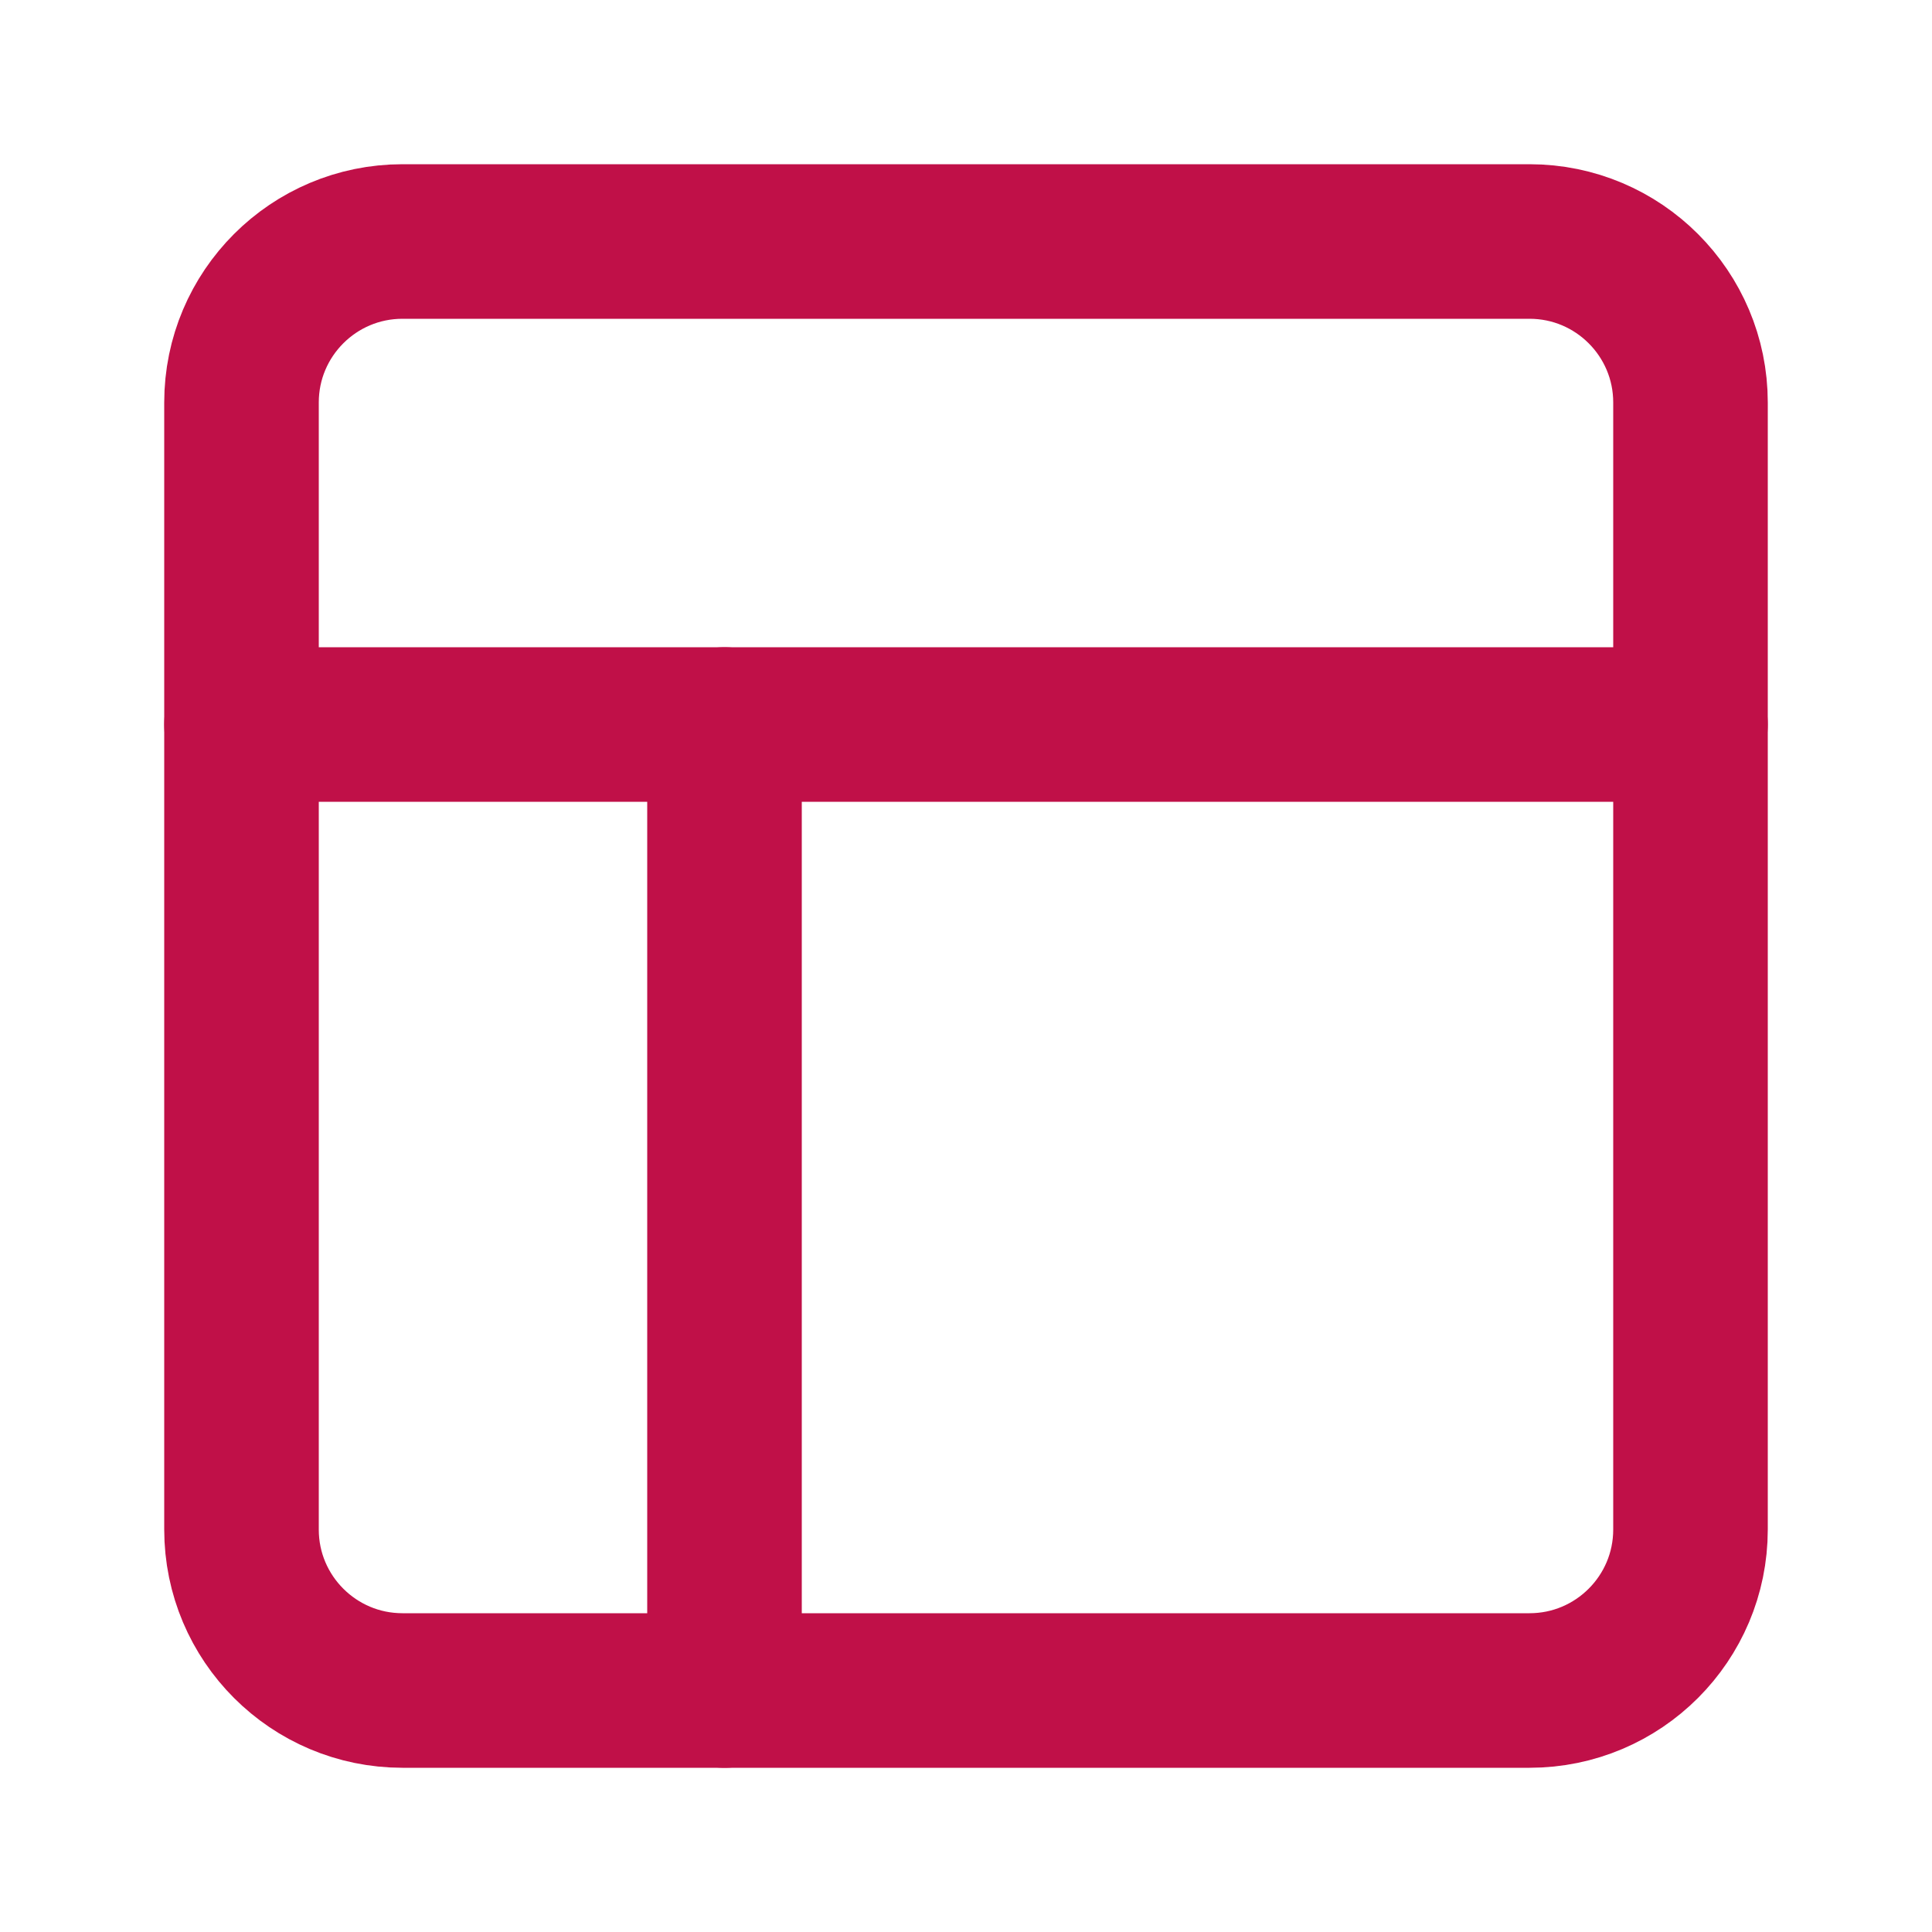 <svg xmlns="http://www.w3.org/2000/svg" width="25" height="25" viewBox="0 0 25 25" fill="none"><path d="M19.792 3.125H5.208C4.058 3.125 3.125 4.058 3.125 5.208V19.792C3.125 20.942 4.058 21.875 5.208 21.875H19.792C20.942 21.875 21.875 20.942 21.875 19.792V5.208C21.875 4.058 20.942 3.125 19.792 3.125Z" stroke="#C01048" stroke-width="2" stroke-linecap="round" stroke-linejoin="round"></path><path d="M3.125 9.375H21.875" stroke="#C01048" stroke-width="2" stroke-linecap="round" stroke-linejoin="round"></path><path d="M9.375 21.875V9.375" stroke="#C01048" stroke-width="2" stroke-linecap="round" stroke-linejoin="round"></path></svg>